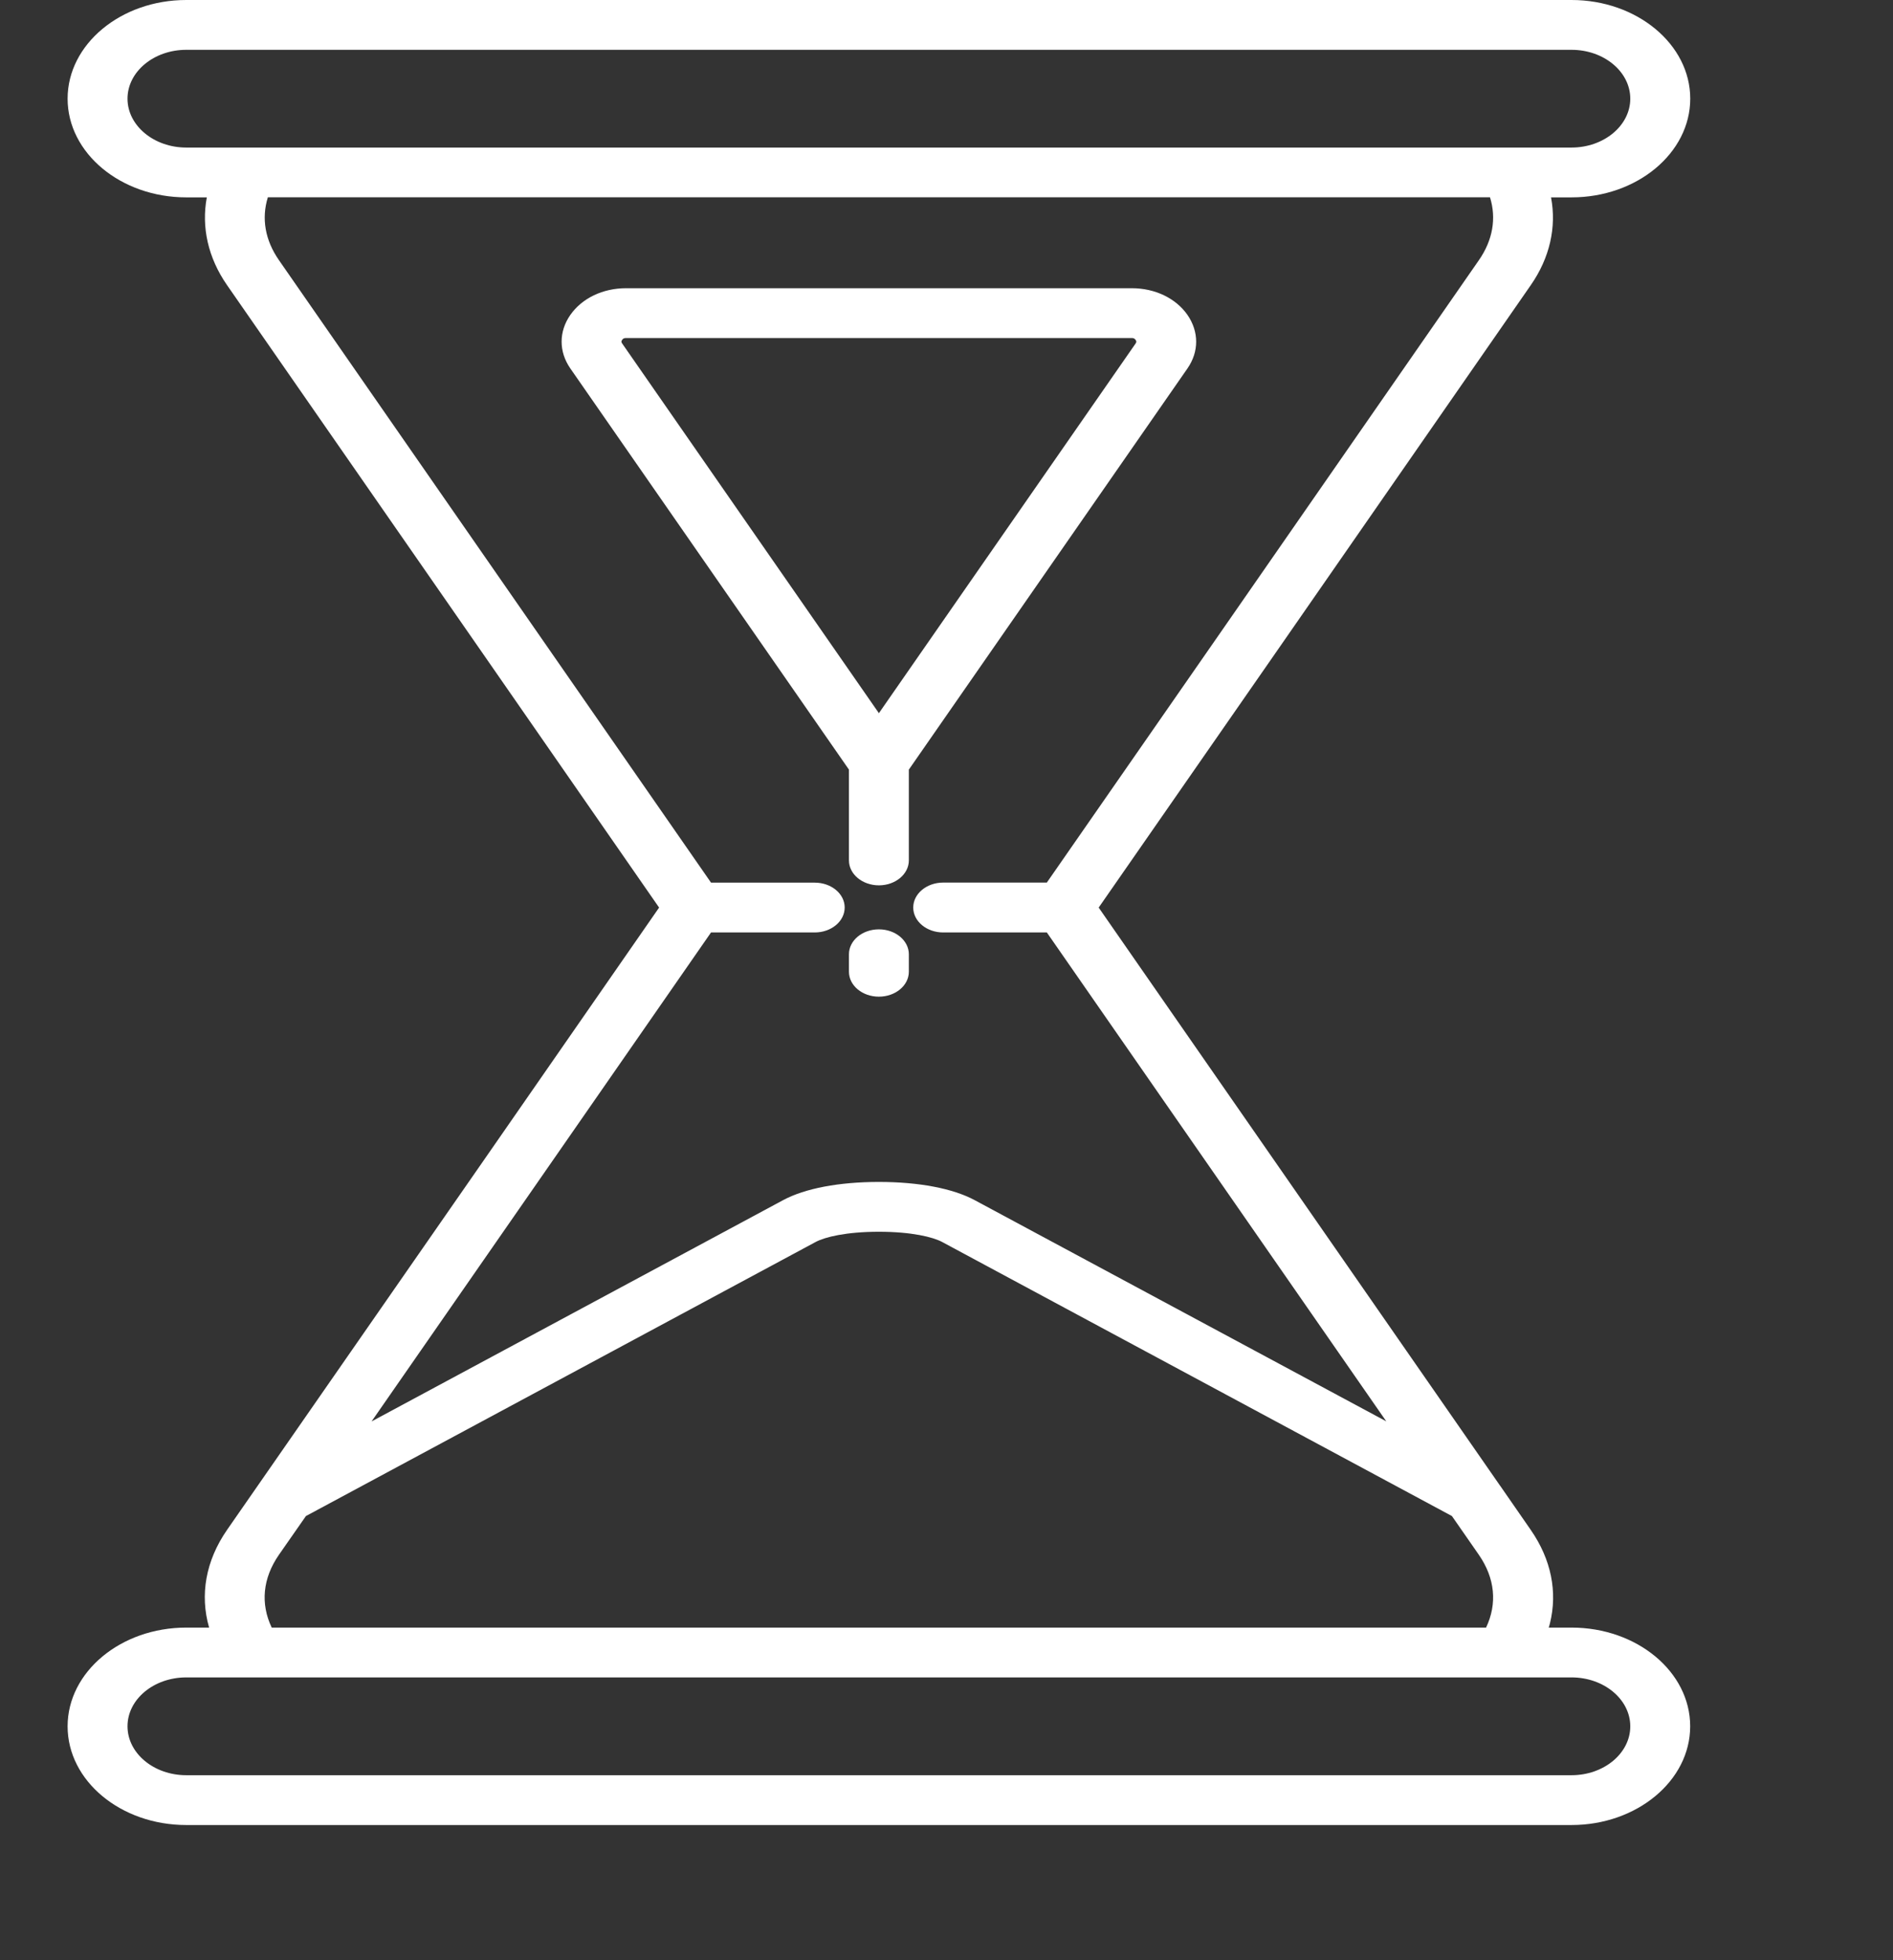 <svg width="28" height="29" viewBox="0 0 28 29" fill="none" xmlns="http://www.w3.org/2000/svg">
<rect x="0" y="0" width="28" height="29" fill="#333333" stroke="none"/>
<g clip-path="url(#clip0_2823_4322)">
<path d="M23.245 24.079H22.908C22.914 24.058 22.921 24.037 22.926 24.015C23.04 23.551 22.945 23.071 22.642 22.634L22.191 21.983C22.191 21.983 22.19 21.982 22.189 21.981L18.862 17.188L16.251 13.427L18.863 9.666L22.642 4.219C22.924 3.814 23.025 3.36 22.942 2.92H23.245C24.213 2.92 25.001 2.265 25.001 1.46C25.001 0.655 24.212 0 23.245 0H2.755C1.787 0 1 0.655 1 1.46C1 2.265 1.787 2.92 2.755 2.92H3.059C2.977 3.36 3.077 3.813 3.358 4.218L7.14 9.666L9.749 13.427L7.14 17.188L3.358 22.634C3.042 23.091 2.954 23.596 3.093 24.079H2.755C1.787 24.079 1 24.734 1 25.54C1 26.347 1.787 27 2.755 27H23.245C24.212 27 25 26.345 25 25.539C25 24.732 24.212 24.079 23.245 24.079L23.245 24.079ZM3.662 2.183H2.755C2.276 2.183 1.886 1.858 1.886 1.46C1.886 1.061 2.276 0.737 2.755 0.737H23.245C23.724 0.737 24.114 1.061 24.114 1.46C24.114 1.858 23.724 2.183 23.245 2.183H3.662ZM7.907 17.556L10.517 13.795H12.051C12.296 13.795 12.494 13.63 12.494 13.426C12.494 13.223 12.296 13.058 12.051 13.058H10.517L7.907 9.297L4.126 3.849C3.921 3.554 3.865 3.231 3.962 2.919H22.039C22.136 3.23 22.08 3.554 21.875 3.849L18.095 9.297L15.484 13.057H13.951C13.706 13.057 13.508 13.223 13.508 13.426C13.508 13.63 13.706 13.795 13.951 13.795H15.484L18.095 17.556L20.505 21.028L14.418 17.756C14.095 17.582 13.591 17.486 13 17.486C12.409 17.486 11.905 17.582 11.582 17.756L5.496 21.029L7.907 17.556L7.907 17.556ZM4.125 23.003L4.525 22.429L12.063 18.375C12.2 18.301 12.517 18.223 13 18.223C13.483 18.223 13.8 18.301 13.937 18.375L21.476 22.429L21.874 23.002C22.114 23.349 22.149 23.725 21.981 24.079H4.019C3.85 23.725 3.886 23.349 4.125 23.003ZM23.245 26.263H2.755C2.276 26.263 1.886 25.939 1.886 25.539C1.886 25.139 2.276 24.816 2.755 24.816H3.741C3.741 24.816 3.742 24.816 3.742 24.816C3.743 24.816 3.743 24.816 3.743 24.816H22.256C22.256 24.816 22.257 24.816 22.258 24.816C22.258 24.816 22.258 24.816 22.258 24.816H23.245C23.724 24.816 24.114 25.14 24.114 25.54C24.114 25.939 23.724 26.263 23.245 26.263V26.263Z" fill="white"/>
<path d="M12.557 12.729C12.557 12.932 12.755 13.098 13 13.098C13.245 13.098 13.443 12.932 13.443 12.729V11.386L17.564 5.451C17.736 5.203 17.736 4.907 17.563 4.657C17.39 4.411 17.083 4.264 16.742 4.264H9.26C8.917 4.264 8.61 4.411 8.436 4.659C8.264 4.906 8.264 5.203 8.436 5.451L12.557 11.386V12.729ZM9.203 5.082C9.188 5.062 9.188 5.048 9.202 5.029C9.216 5.008 9.231 5.001 9.259 5.001H16.742C16.764 5.001 16.781 5.006 16.797 5.028C16.811 5.048 16.811 5.062 16.797 5.082L13 10.551L9.203 5.082Z" fill="white"/>
<path d="M13 13.749C12.755 13.749 12.557 13.914 12.557 14.118V14.376C12.557 14.58 12.755 14.745 13 14.745C13.244 14.745 13.443 14.58 13.443 14.376V14.118C13.443 13.914 13.244 13.749 13 13.749Z" fill="white"/>
</g>
<defs>
<clipPath id="clip0_2823_4322">
<rect width="24" height="27" fill="white" transform="translate(1)"/>
</clipPath>
</defs>
</svg>
